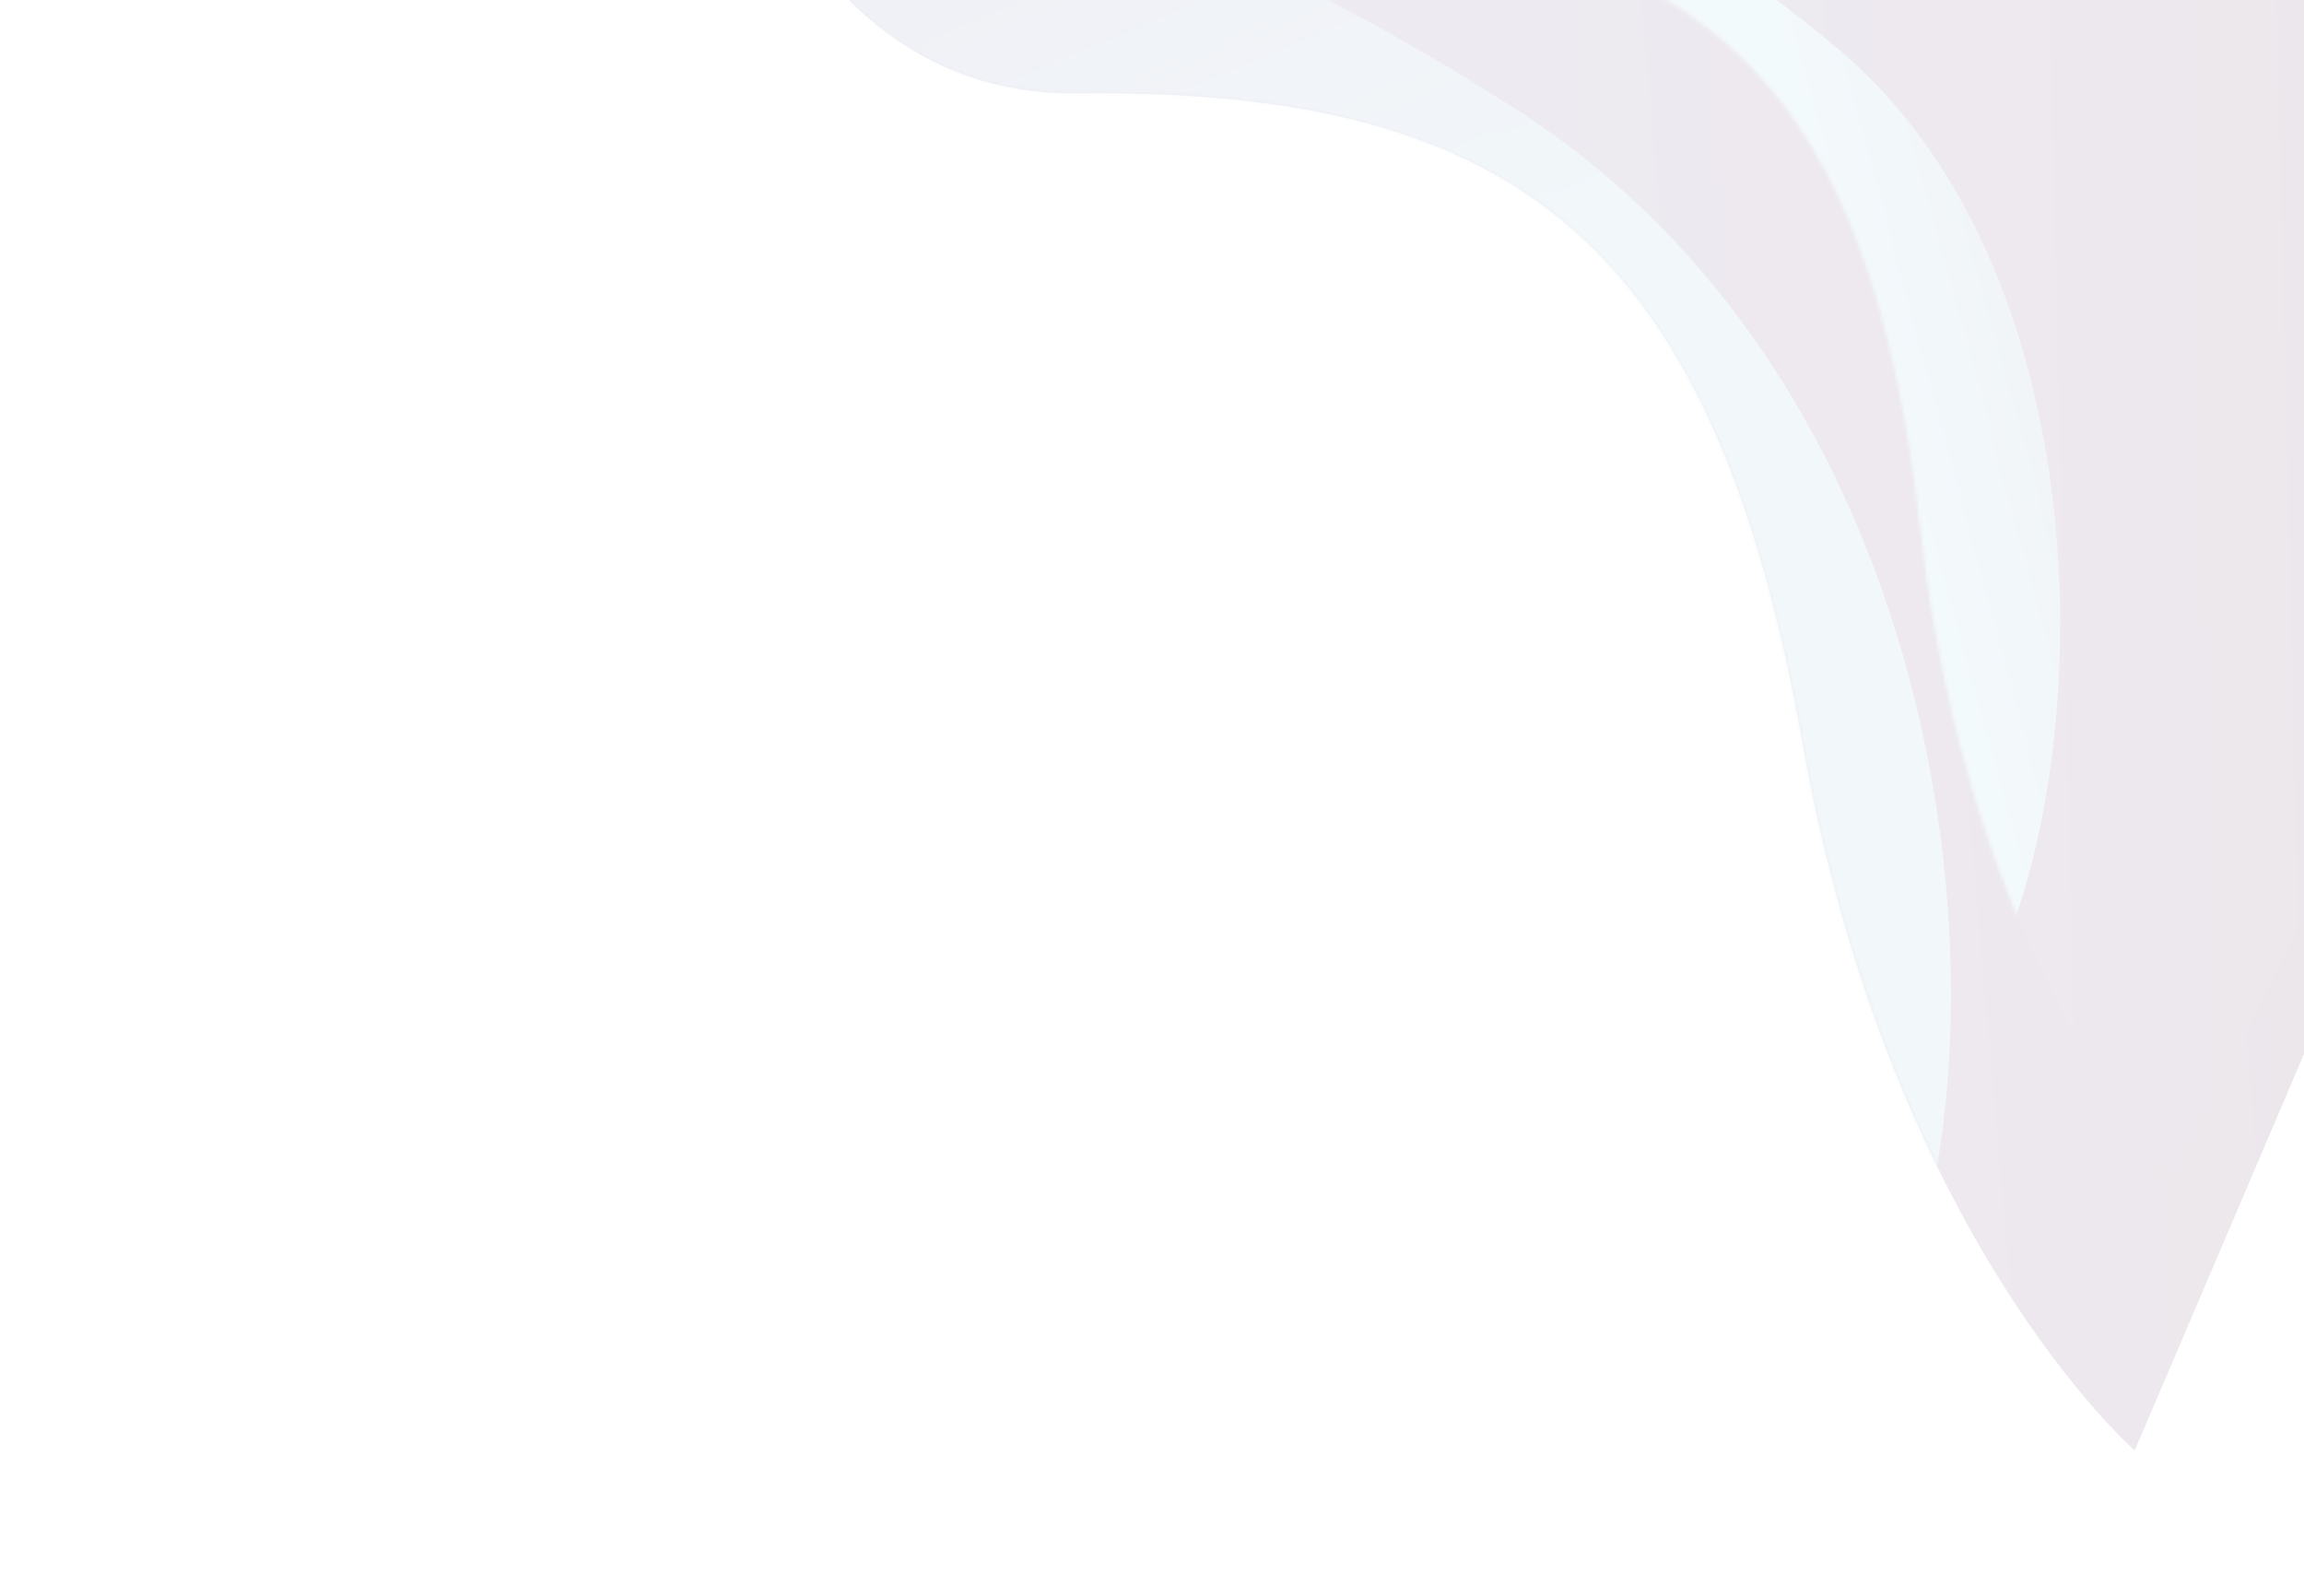 <?xml version="1.0" encoding="UTF-8"?> <svg xmlns="http://www.w3.org/2000/svg" width="615" height="426" viewBox="0 0 615 426" fill="none"> <g opacity="0.1"> <path d="M718.461 39.091L569.818 387.201C569.818 387.201 504.64 330.661 481.237 198.743C457.833 66.826 407.11 23.522 287.679 24.928C168.247 26.334 171.713 -190.828 171.713 -190.828L718.461 39.091Z" fill="url(#paint0_linear_480_1971)"></path> <mask id="mask0_480_1971" style="mask-type:alpha" maskUnits="userSpaceOnUse" x="171" y="-191" width="548" height="579"> <path d="M718.461 39.091L569.818 387.201C569.818 387.201 504.64 330.661 481.237 198.743C457.833 66.826 407.11 23.522 287.679 24.928C168.247 26.334 171.713 -190.828 171.713 -190.828L718.461 39.091Z" fill="url(#paint1_linear_480_1971)"></path> </mask> <g mask="url(#mask0_480_1971)"> <g filter="url(#filter0_f_480_1971)"> <path d="M262.234 238.769C168.446 144.218 84.44 46.991 126.921 -13.947C175.19 -60.61 275.353 -53.709 404.78 29.251C534.207 112.211 539.457 306.149 496.976 367.087C454.494 428.025 356.023 333.319 262.234 238.769Z" fill="url(#paint2_linear_480_1971)"></path> </g> </g> <path d="M730.93 16.238L580.253 313.685C580.253 313.685 525.915 259.641 512.662 141.806C499.41 23.97 457.084 -17.474 351.625 -23.898C246.166 -30.323 261.402 -221.609 261.402 -221.609L730.93 16.238Z" fill="url(#paint3_linear_480_1971)"></path> <mask id="mask1_480_1971" style="mask-type:alpha" maskUnits="userSpaceOnUse" x="260" y="-222" width="471" height="536"> <path d="M730.93 16.238L580.253 313.685C580.253 313.685 525.915 259.641 512.662 141.806C499.41 23.97 457.084 -17.474 351.625 -23.898C246.166 -30.323 261.402 -221.609 261.402 -221.609L730.93 16.238Z" fill="url(#paint4_linear_480_1971)"></path> </mask> <g mask="url(#mask1_480_1971)"> <g filter="url(#filter1_f_480_1971)"> <path d="M357.731 185.052C296.742 115.465 237.873 7.312 275.965 -39.733C314.057 -86.778 412.081 -52.639 490.469 12.929C568.858 78.498 559.399 230.152 521.308 277.197C483.216 324.242 418.721 254.638 357.731 185.052Z" fill="url(#paint5_linear_480_1971)"></path> </g> </g> </g> <defs> <filter id="filter0_f_480_1971" x="65.592" y="-92.793" width="505.172" height="529.158" filterUnits="userSpaceOnUse" color-interpolation-filters="sRGB"> <feFlood flood-opacity="0" result="BackgroundImageFix"></feFlood> <feBlend mode="normal" in="SourceGraphic" in2="BackgroundImageFix" result="shape"></feBlend> <feGaussianBlur stdDeviation="25" result="effect1_foregroundBlur_480_1971"></feGaussianBlur> </filter> <filter id="filter1_f_480_1971" x="213.893" y="-111.587" width="386.051" height="454.154" filterUnits="userSpaceOnUse" color-interpolation-filters="sRGB"> <feFlood flood-opacity="0" result="BackgroundImageFix"></feFlood> <feBlend mode="normal" in="SourceGraphic" in2="BackgroundImageFix" result="shape"></feBlend> <feGaussianBlur stdDeviation="25" result="effect1_foregroundBlur_480_1971"></feGaussianBlur> </filter> <linearGradient id="paint0_linear_480_1971" x1="660.168" y1="64.518" x2="394.156" y2="87.592" gradientUnits="userSpaceOnUse"> <stop stop-color="#320421"></stop> <stop offset="1" stop-color="#502B76"></stop> </linearGradient> <linearGradient id="paint1_linear_480_1971" x1="660.168" y1="64.518" x2="394.156" y2="87.592" gradientUnits="userSpaceOnUse"> <stop stop-color="#320421"></stop> <stop offset="1" stop-color="#502B76"></stop> </linearGradient> <linearGradient id="paint2_linear_480_1971" x1="422.812" y1="78.078" x2="339.626" y2="-118.83" gradientUnits="userSpaceOnUse"> <stop stop-color="#7FC7DC" stop-opacity="0.9"></stop> <stop offset="1" stop-color="#7FC7DC" stop-opacity="0.21"></stop> </linearGradient> <linearGradient id="paint3_linear_480_1971" x1="678.069" y1="34.92" x2="442.11" y2="40.359" gradientUnits="userSpaceOnUse"> <stop stop-color="#320421"></stop> <stop offset="1" stop-color="#502B76"></stop> </linearGradient> <linearGradient id="paint4_linear_480_1971" x1="678.069" y1="34.92" x2="442.11" y2="40.359" gradientUnits="userSpaceOnUse"> <stop stop-color="#320421"></stop> <stop offset="1" stop-color="#502B76"></stop> </linearGradient> <linearGradient id="paint5_linear_480_1971" x1="485.575" y1="52.02" x2="592.624" y2="22.24" gradientUnits="userSpaceOnUse"> <stop stop-color="#86CBE0"></stop> <stop offset="1" stop-color="#7FC7DC" stop-opacity="0.21"></stop> </linearGradient> </defs> </svg> 
